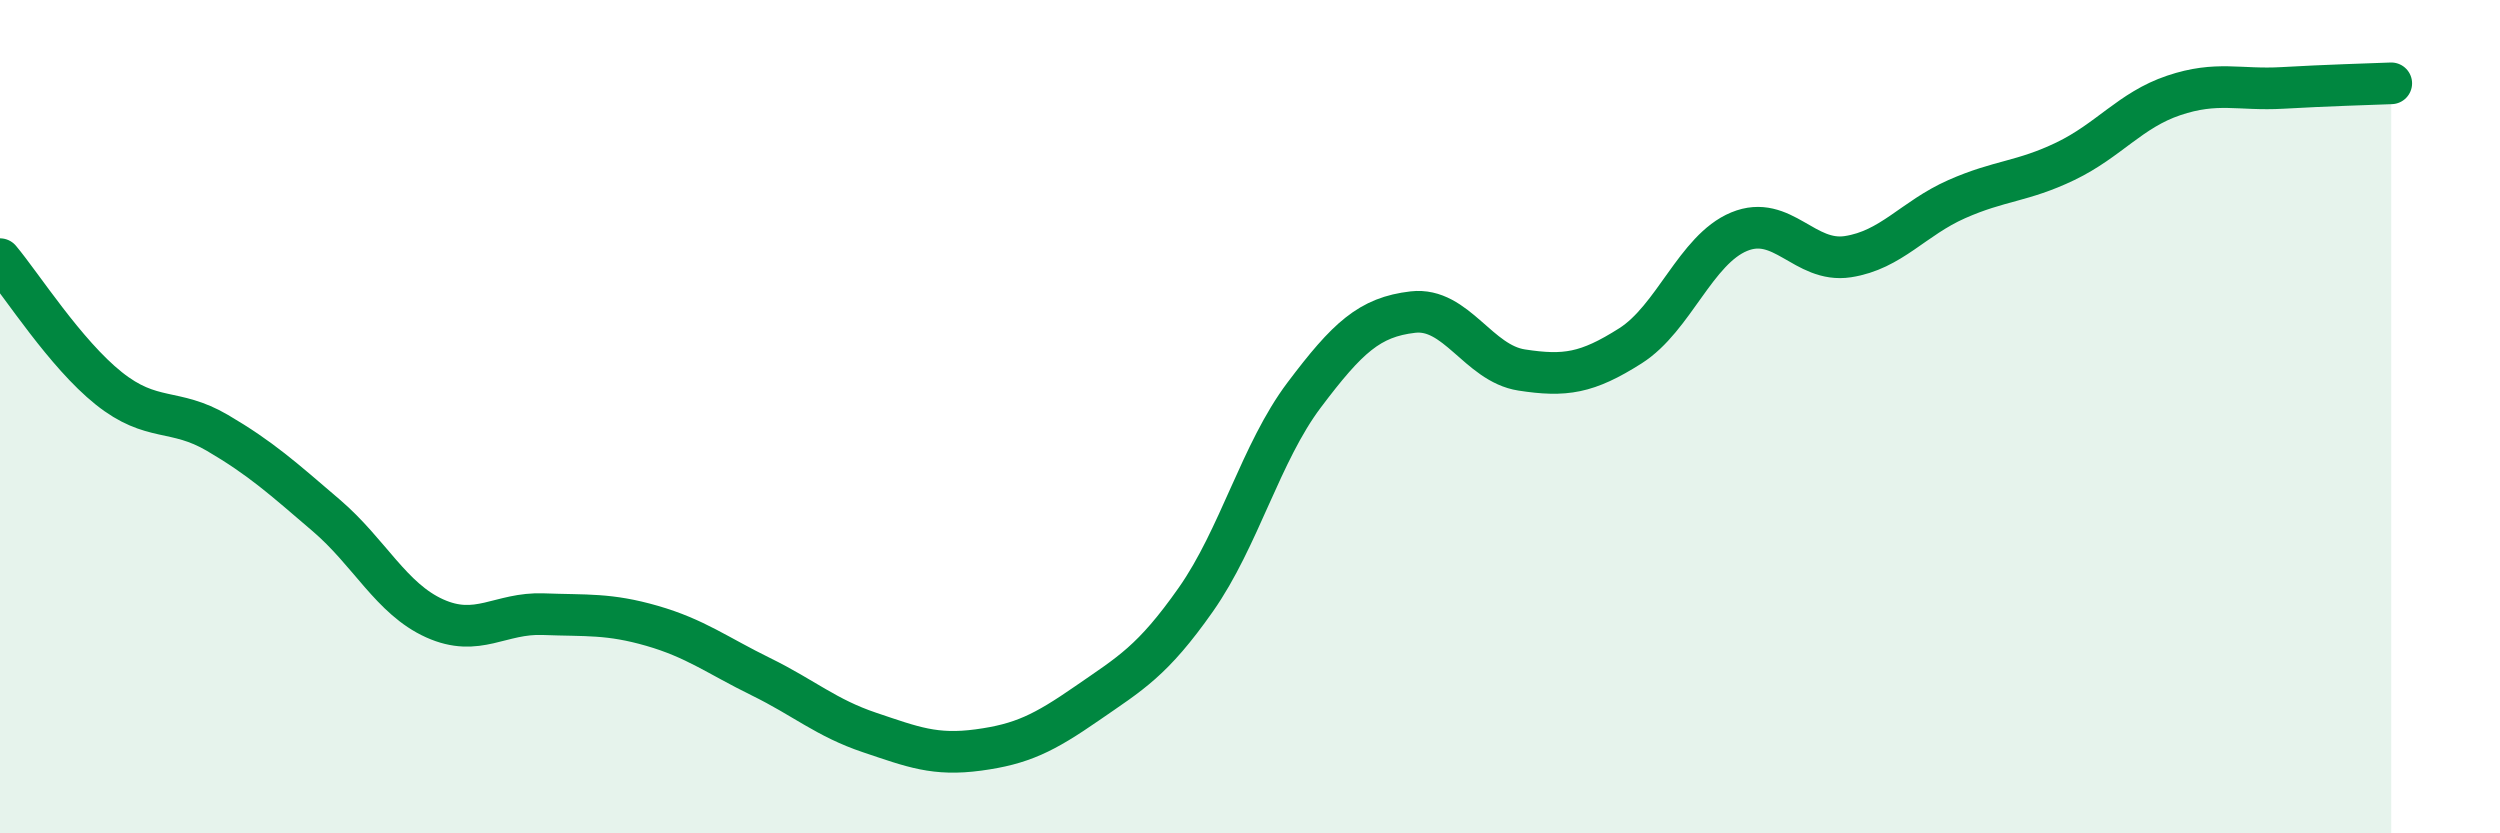
    <svg width="60" height="20" viewBox="0 0 60 20" xmlns="http://www.w3.org/2000/svg">
      <path
        d="M 0,6.22 C 0.52,6.84 1.57,8.49 2.61,9.32 C 3.65,10.15 4.18,9.78 5.22,10.39 C 6.26,11 6.79,11.48 7.83,12.37 C 8.87,13.26 9.39,14.37 10.43,14.84 C 11.47,15.31 12,14.7 13.04,14.74 C 14.08,14.78 14.61,14.72 15.65,15.02 C 16.69,15.32 17.22,15.73 18.26,16.24 C 19.3,16.75 19.83,17.23 20.87,17.58 C 21.91,17.93 22.44,18.14 23.48,18 C 24.52,17.86 25.05,17.6 26.09,16.88 C 27.13,16.16 27.66,15.87 28.7,14.39 C 29.74,12.91 30.26,10.86 31.3,9.48 C 32.34,8.1 32.87,7.61 33.91,7.49 C 34.95,7.37 35.48,8.72 36.52,8.88 C 37.56,9.04 38.09,8.96 39.13,8.3 C 40.17,7.64 40.7,5.99 41.74,5.56 C 42.78,5.13 43.31,6.32 44.35,6.16 C 45.39,6 45.92,5.24 46.96,4.78 C 48,4.32 48.53,4.37 49.57,3.87 C 50.61,3.37 51.13,2.64 52.17,2.29 C 53.21,1.94 53.74,2.17 54.78,2.11 C 55.82,2.05 56.87,2.02 57.39,2L57.39 20L0 20Z"
        fill="#008740"
        opacity="0.1"
        stroke-linecap="round"
        stroke-linejoin="round"
      />
      <path
        d="M 0,6.22 C 0.52,6.84 1.57,8.49 2.61,9.32 C 3.65,10.15 4.18,9.78 5.22,10.39 C 6.26,11 6.79,11.48 7.83,12.37 C 8.87,13.26 9.39,14.37 10.43,14.84 C 11.47,15.31 12,14.7 13.04,14.74 C 14.08,14.78 14.61,14.72 15.65,15.02 C 16.69,15.32 17.22,15.73 18.26,16.24 C 19.3,16.75 19.83,17.23 20.87,17.58 C 21.91,17.93 22.44,18.14 23.48,18 C 24.52,17.86 25.05,17.6 26.09,16.88 C 27.13,16.16 27.66,15.87 28.7,14.39 C 29.74,12.91 30.26,10.86 31.3,9.48 C 32.34,8.1 32.87,7.61 33.91,7.49 C 34.95,7.37 35.48,8.72 36.52,8.88 C 37.56,9.04 38.09,8.96 39.13,8.3 C 40.17,7.64 40.7,5.99 41.74,5.56 C 42.78,5.13 43.31,6.32 44.35,6.16 C 45.39,6 45.92,5.24 46.96,4.78 C 48,4.32 48.53,4.37 49.57,3.87 C 50.61,3.37 51.13,2.64 52.17,2.29 C 53.21,1.94 53.74,2.17 54.78,2.11 C 55.82,2.05 56.87,2.02 57.39,2"
        stroke="#008740"
        stroke-width="1"
        fill="none"
        stroke-linecap="round"
        stroke-linejoin="round"
      />
    </svg>
  